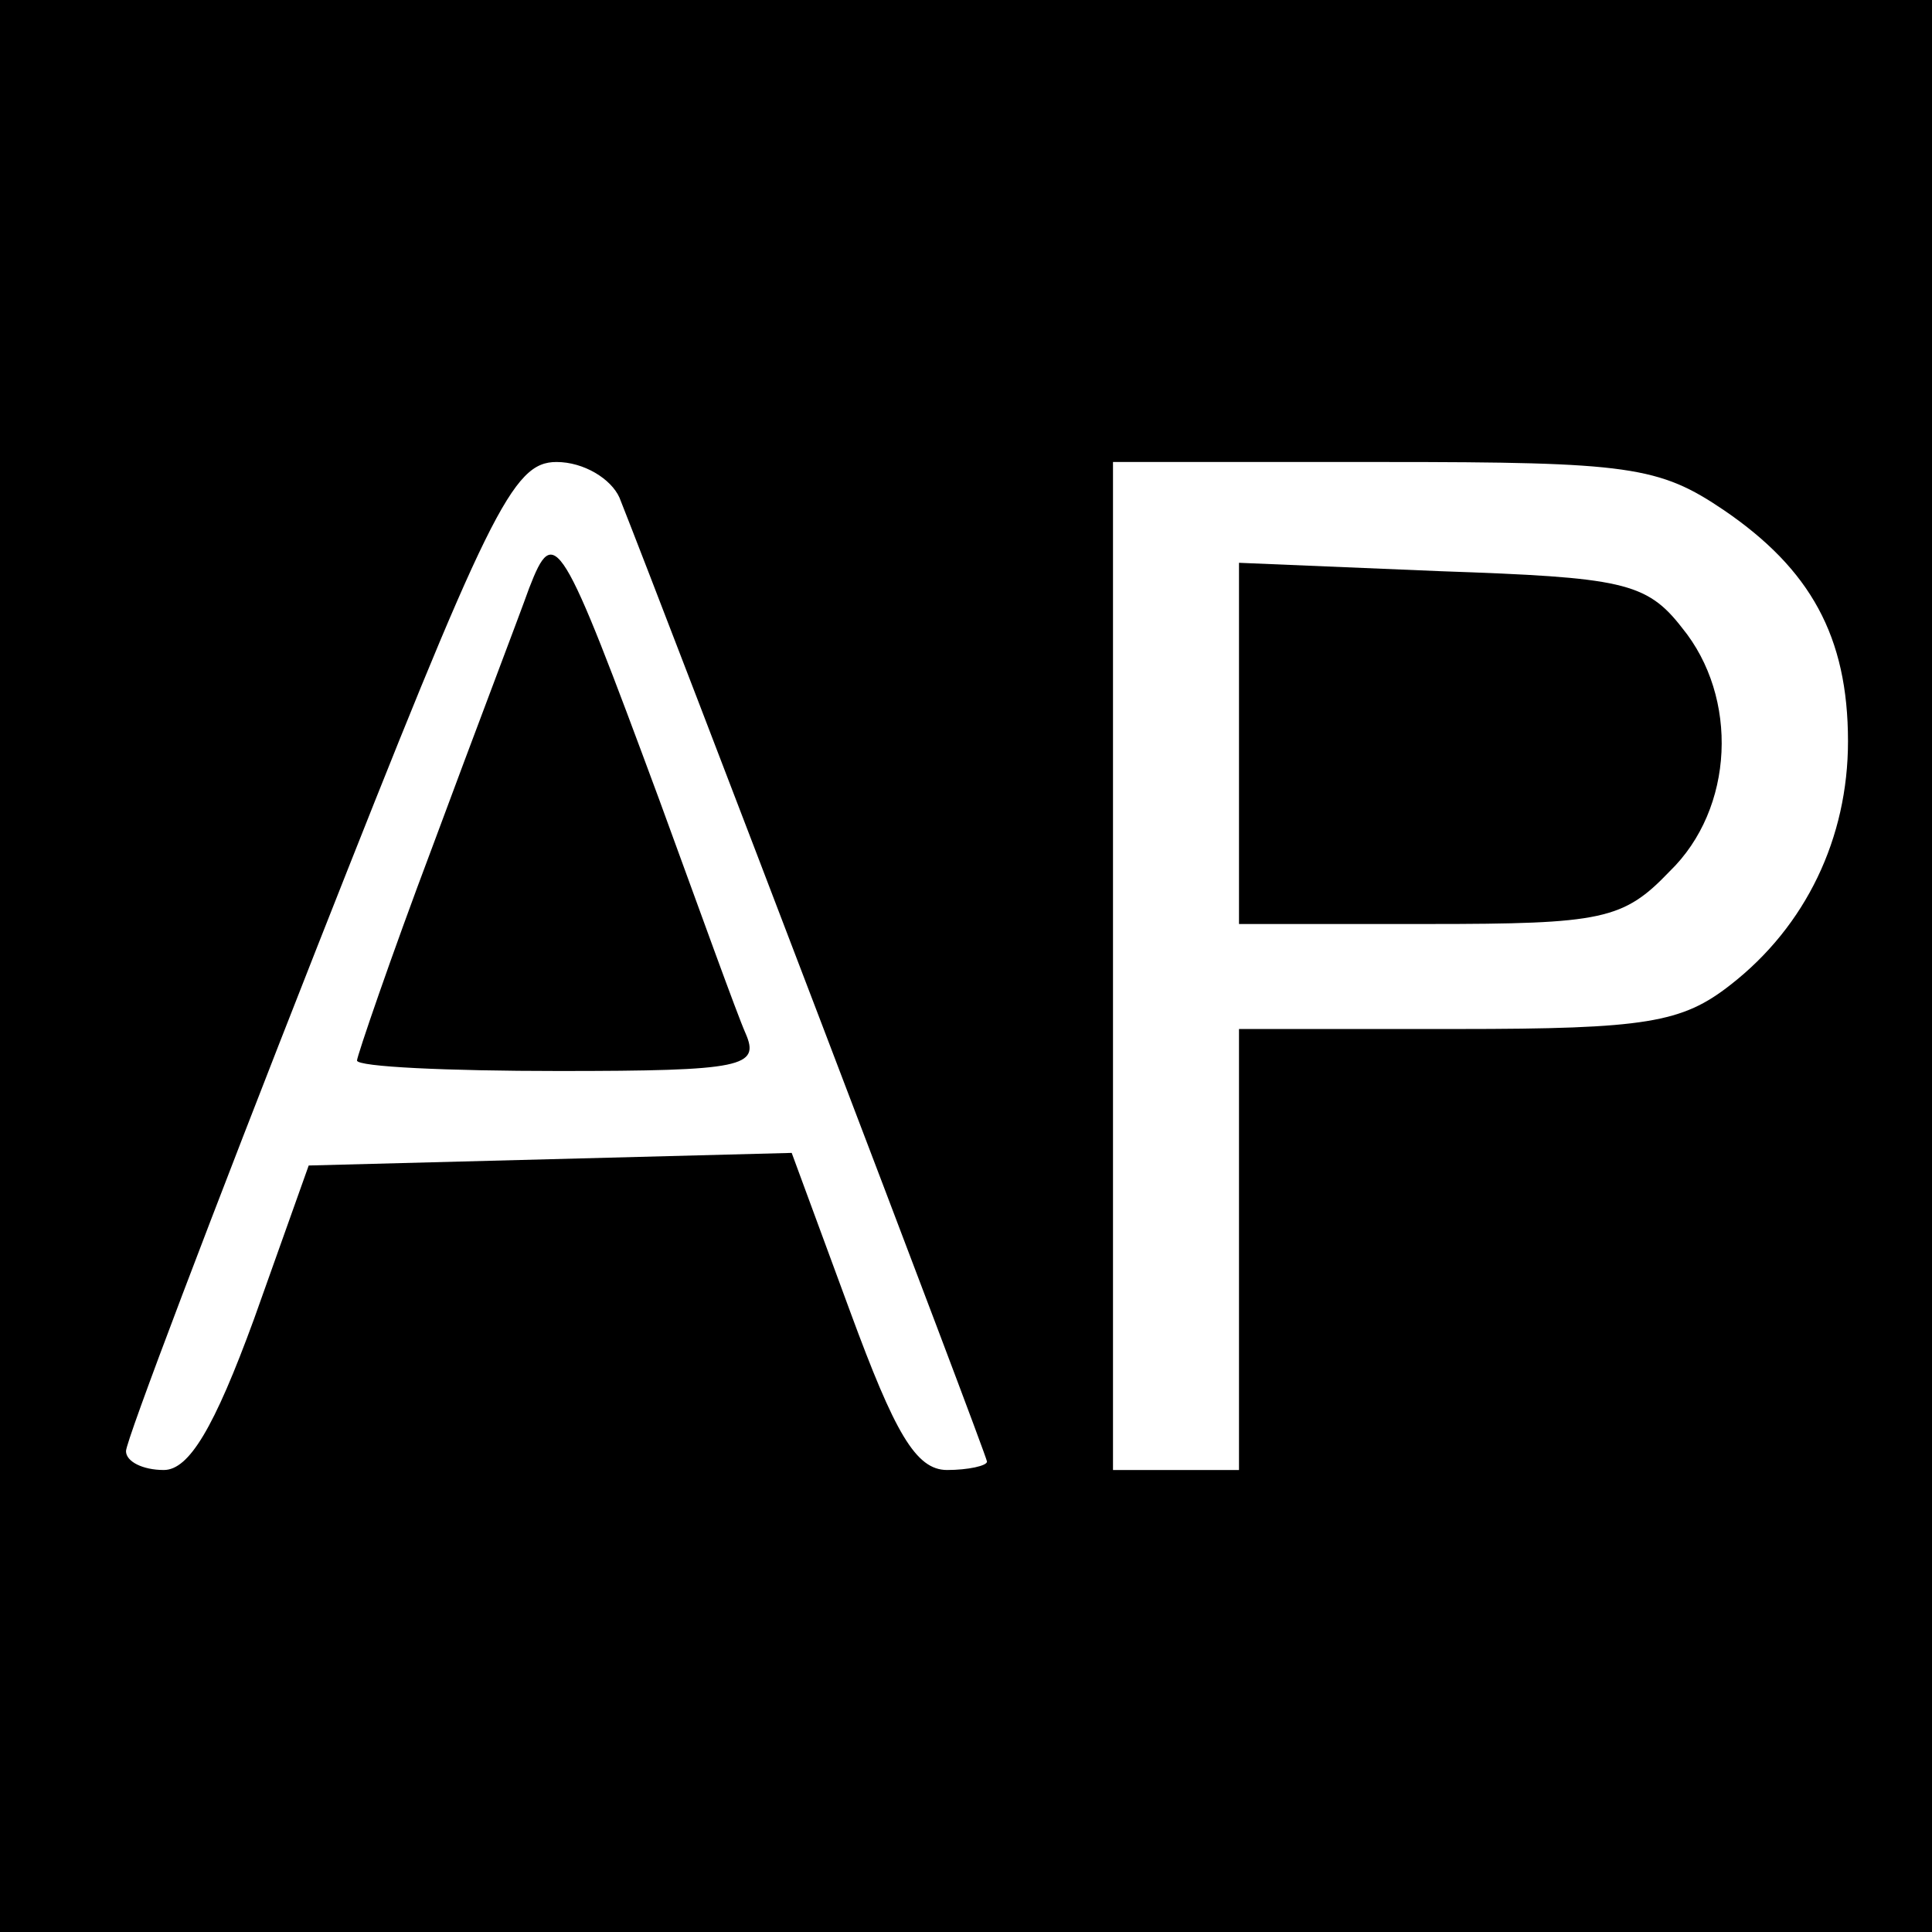 <?xml version="1.0" standalone="no"?>
<!DOCTYPE svg PUBLIC "-//W3C//DTD SVG 20010904//EN"
 "http://www.w3.org/TR/2001/REC-SVG-20010904/DTD/svg10.dtd">
<svg version="1.0" xmlns="http://www.w3.org/2000/svg"
 width="92pt" height="92pt" viewBox="0 0 92 92"
 preserveAspectRatio="xMidYMid meet">
<g transform="translate(0,92) scale(0.1,-0.1)"
fill="#000000" stroke="none">
<path d="M0 460 l0 -460 460 0 460 0 0 460 0 460 -460 0 -460 0 0 -460z m295
223 c23 -58 175 -456 175 -459 0 -2 -9 -4 -19 -4 -15 0 -25 18 -46 75 l-28 76
-115 -3 -115 -3 -26 -73 c-19 -52 -31 -72 -43 -72 -10 0 -18 4 -18 9 0 5 41
113 91 240 82 208 93 231 114 231 13 0 26 -8 30 -17z m526 -6 c41 -28 59 -60
59 -110 0 -46 -20 -88 -56 -116 -23 -18 -40 -21 -130 -21 l-104 0 0 -105 0
-105 -30 0 -30 0 0 240 0 240 129 0 c117 0 131 -2 162 -23z"/>
<path d="M252 640 c-5 -14 -26 -69 -46 -123 -20 -53 -36 -100 -36 -102 0 -3
43 -5 96 -5 88 0 96 2 89 18 -4 9 -22 59 -41 111 -47 127 -50 132 -62 101z"/>
<path d="M590 566 l0 -86 90 0 c83 0 93 2 115 25 31 30 33 83 6 116 -17 22
-29 24 -115 27 l-96 4 0 -86z"/>
</g>
</svg>
